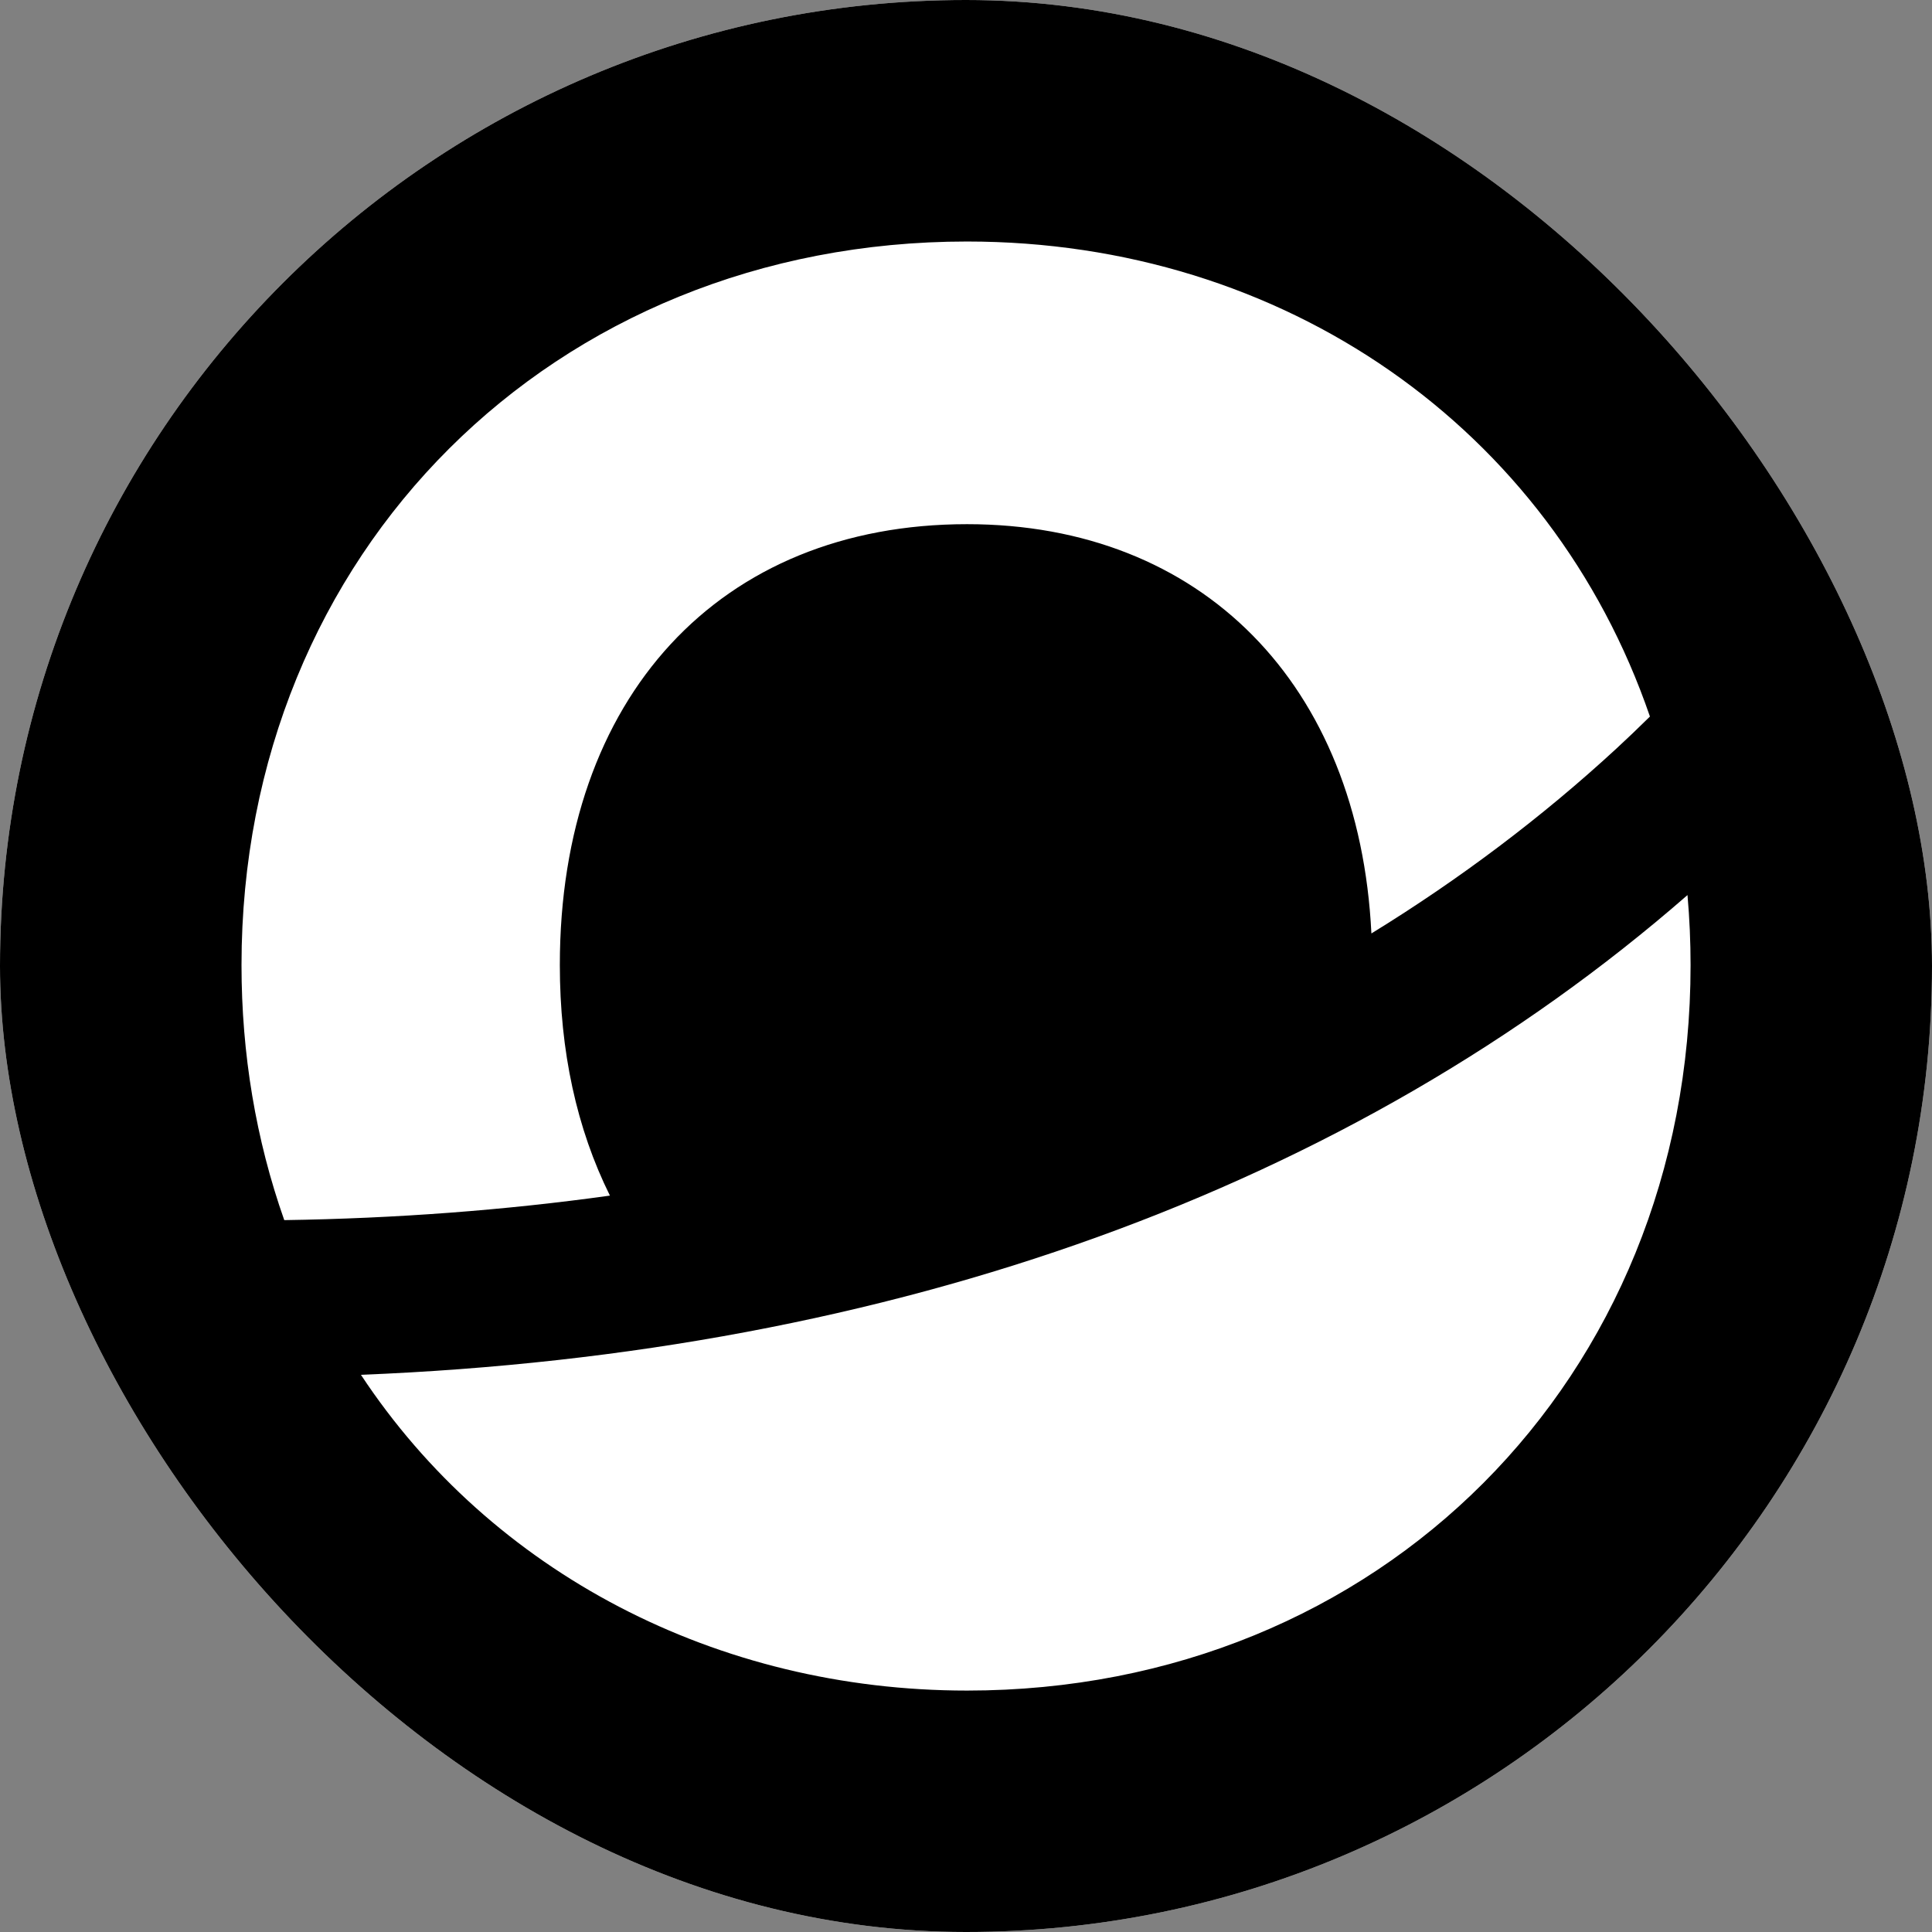<svg xmlns="http://www.w3.org/2000/svg" version="1.1" xmlns:xlink="http://www.w3.org/1999/xlink" xmlns:svgjs="http://svgjs.dev/svgjs" width="1000" height="1000"><rect width="100%" height="100%" fill="#808080" stroke="none"/><g clip-path="url(#SvgjsClipPath1091)"><rect width="1000" height="1000" fill="#ffffff"></rect><g transform="matrix(10.417,0,0,10.417,0,0)"><svg xmlns="http://www.w3.org/2000/svg" version="1.1" xmlns:xlink="http://www.w3.org/1999/xlink" xmlns:svgjs="http://svgjs.dev/svgjs" width="96" height="96"><svg id="Layer_1" xmlns="http://www.w3.org/2000/svg" version="1.1" viewBox="0 0 96 96">
  <!-- Generator: Adobe Illustrator 29.2.0, SVG Export Plug-In . SVG Version: 2.1.0 Build 108)  -->
  <defs>
    <style>
      .st0 {
        fill: #fff;
      }
    </style>
  <clipPath id="SvgjsClipPath1091"><rect width="1000" height="1000" x="0" y="0" rx="500" ry="500"></rect></clipPath></defs>
  <rect width="96" height="96"></rect>
  <g>
    <path class="st0" d="M83.847,44.475c-16.679,14.55-39.437,22.781-65.913,23.836,6.496,9.838,17.702,15.69,30.116,15.69,20.495,0,35.951-15.498,35.951-36.05,0-1.151-.051-2.316-.153-3.475h0Z"></path>
    <path class="st0" d="M68.142,46.381c4.401-2.705,8.492-5.791,12.166-9.179.52-.479,1.056-.991,1.674-1.599-4.92-14.346-18.212-23.603-33.933-23.603-20.551,0-36.049,15.455-36.049,35.951,0,4.415.714,8.677,2.124,12.674,5.537-.082,10.977-.492,16.182-1.218-1.652-3.327-2.489-7.177-2.489-11.456,0-13.307,7.942-21.906,20.233-21.906,11.661,0,19.487,7.958,20.092,20.336h0Z"></path>
  </g>
</svg></svg></g></g></svg>